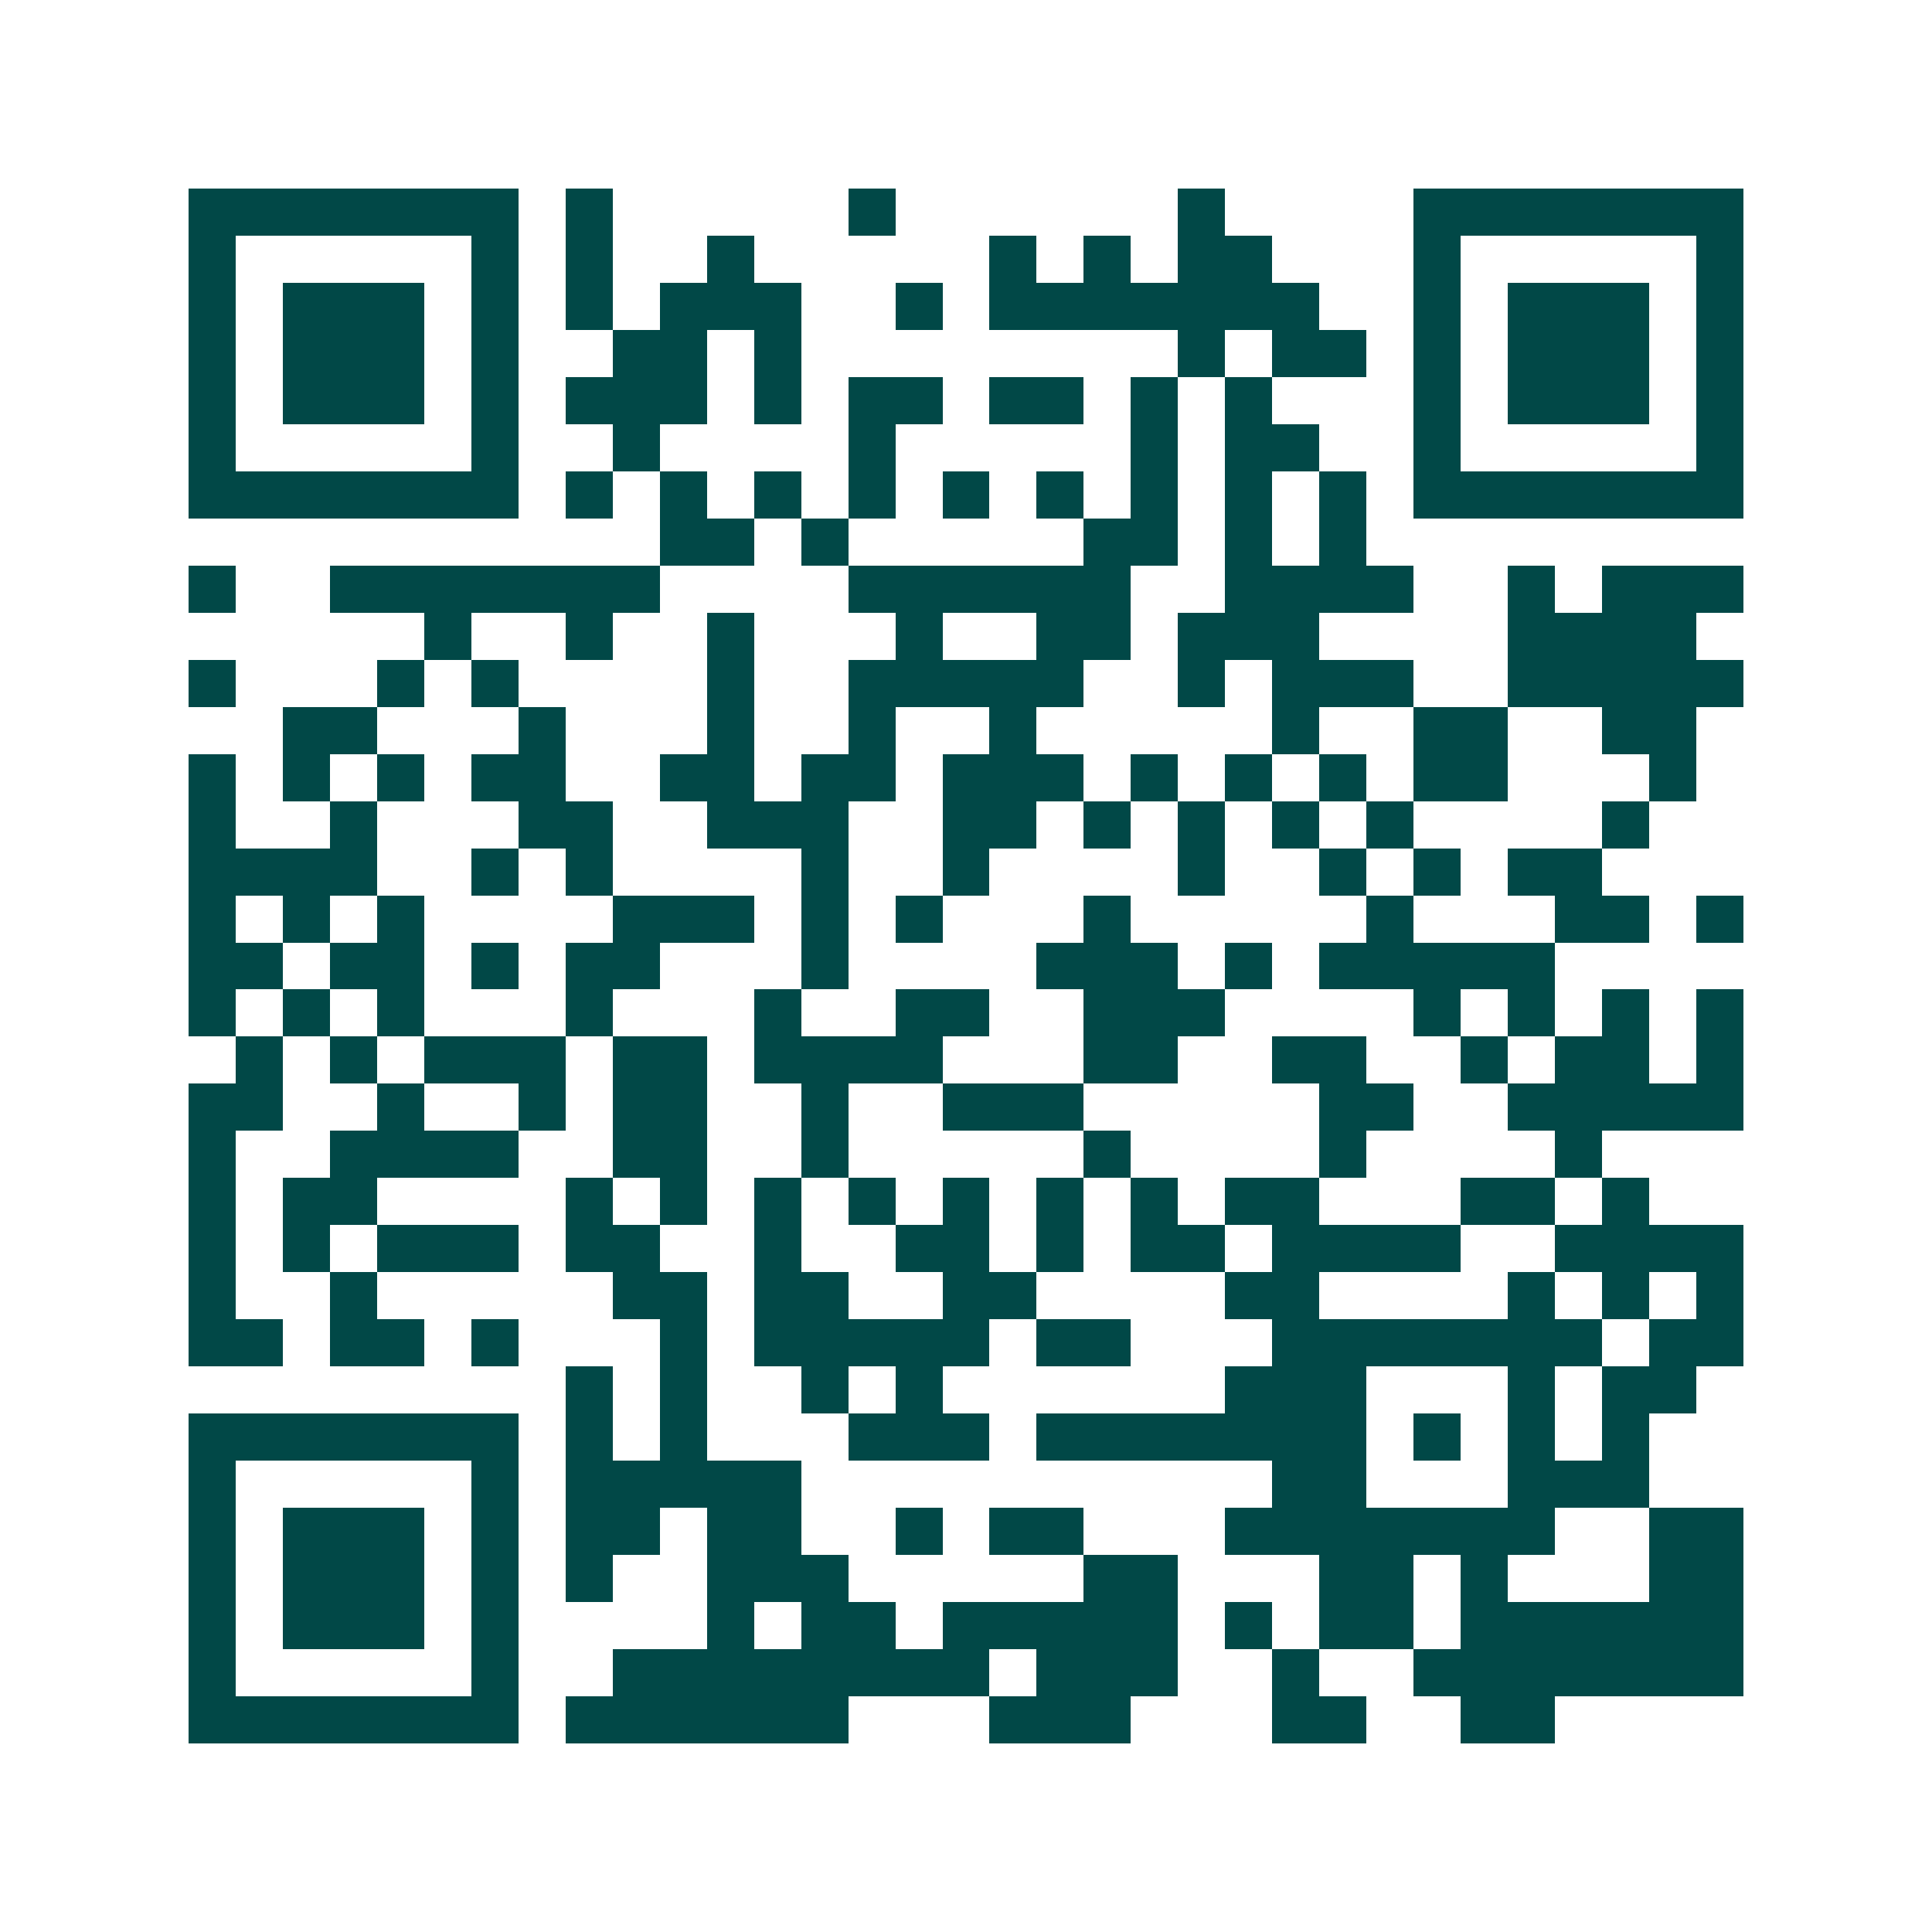 <svg xmlns="http://www.w3.org/2000/svg" width="200" height="200" viewBox="0 0 41 41" shape-rendering="crispEdges"><path fill="#ffffff" d="M0 0h41v41H0z"/><path stroke="#014847" d="M4 4.5h7m1 0h1m5 0h1m6 0h1m4 0h7M4 5.5h1m5 0h1m1 0h1m2 0h1m5 0h1m1 0h1m1 0h2m3 0h1m5 0h1M4 6.5h1m1 0h3m1 0h1m1 0h1m1 0h3m2 0h1m1 0h7m2 0h1m1 0h3m1 0h1M4 7.5h1m1 0h3m1 0h1m2 0h2m1 0h1m8 0h1m1 0h2m1 0h1m1 0h3m1 0h1M4 8.5h1m1 0h3m1 0h1m1 0h3m1 0h1m1 0h2m1 0h2m1 0h1m1 0h1m3 0h1m1 0h3m1 0h1M4 9.5h1m5 0h1m2 0h1m4 0h1m5 0h1m1 0h2m2 0h1m5 0h1M4 10.5h7m1 0h1m1 0h1m1 0h1m1 0h1m1 0h1m1 0h1m1 0h1m1 0h1m1 0h1m1 0h7M14 11.5h2m1 0h1m5 0h2m1 0h1m1 0h1M4 12.5h1m2 0h7m4 0h6m2 0h4m2 0h1m1 0h3M9 13.5h1m2 0h1m2 0h1m3 0h1m2 0h2m1 0h3m4 0h4M4 14.5h1m3 0h1m1 0h1m4 0h1m2 0h5m2 0h1m1 0h3m2 0h5M6 15.5h2m3 0h1m3 0h1m2 0h1m2 0h1m5 0h1m2 0h2m2 0h2M4 16.5h1m1 0h1m1 0h1m1 0h2m2 0h2m1 0h2m1 0h3m1 0h1m1 0h1m1 0h1m1 0h2m3 0h1M4 17.5h1m2 0h1m3 0h2m2 0h3m2 0h2m1 0h1m1 0h1m1 0h1m1 0h1m4 0h1M4 18.5h4m2 0h1m1 0h1m4 0h1m2 0h1m4 0h1m2 0h1m1 0h1m1 0h2M4 19.5h1m1 0h1m1 0h1m4 0h3m1 0h1m1 0h1m3 0h1m5 0h1m3 0h2m1 0h1M4 20.5h2m1 0h2m1 0h1m1 0h2m3 0h1m4 0h3m1 0h1m1 0h5M4 21.5h1m1 0h1m1 0h1m3 0h1m3 0h1m2 0h2m2 0h3m4 0h1m1 0h1m1 0h1m1 0h1M5 22.5h1m1 0h1m1 0h3m1 0h2m1 0h4m3 0h2m2 0h2m2 0h1m1 0h2m1 0h1M4 23.5h2m2 0h1m2 0h1m1 0h2m2 0h1m2 0h3m5 0h2m2 0h5M4 24.5h1m2 0h4m2 0h2m2 0h1m5 0h1m4 0h1m4 0h1M4 25.5h1m1 0h2m4 0h1m1 0h1m1 0h1m1 0h1m1 0h1m1 0h1m1 0h1m1 0h2m3 0h2m1 0h1M4 26.5h1m1 0h1m1 0h3m1 0h2m2 0h1m2 0h2m1 0h1m1 0h2m1 0h4m2 0h4M4 27.5h1m2 0h1m5 0h2m1 0h2m2 0h2m4 0h2m4 0h1m1 0h1m1 0h1M4 28.5h2m1 0h2m1 0h1m3 0h1m1 0h5m1 0h2m3 0h7m1 0h2M12 29.5h1m1 0h1m2 0h1m1 0h1m6 0h3m3 0h1m1 0h2M4 30.5h7m1 0h1m1 0h1m3 0h3m1 0h7m1 0h1m1 0h1m1 0h1M4 31.5h1m5 0h1m1 0h5m10 0h2m3 0h3M4 32.5h1m1 0h3m1 0h1m1 0h2m1 0h2m2 0h1m1 0h2m3 0h7m2 0h2M4 33.5h1m1 0h3m1 0h1m1 0h1m2 0h3m5 0h2m3 0h2m1 0h1m3 0h2M4 34.5h1m1 0h3m1 0h1m4 0h1m1 0h2m1 0h5m1 0h1m1 0h2m1 0h6M4 35.5h1m5 0h1m2 0h8m1 0h3m2 0h1m2 0h7M4 36.5h7m1 0h6m3 0h3m3 0h2m2 0h2"/></svg>
